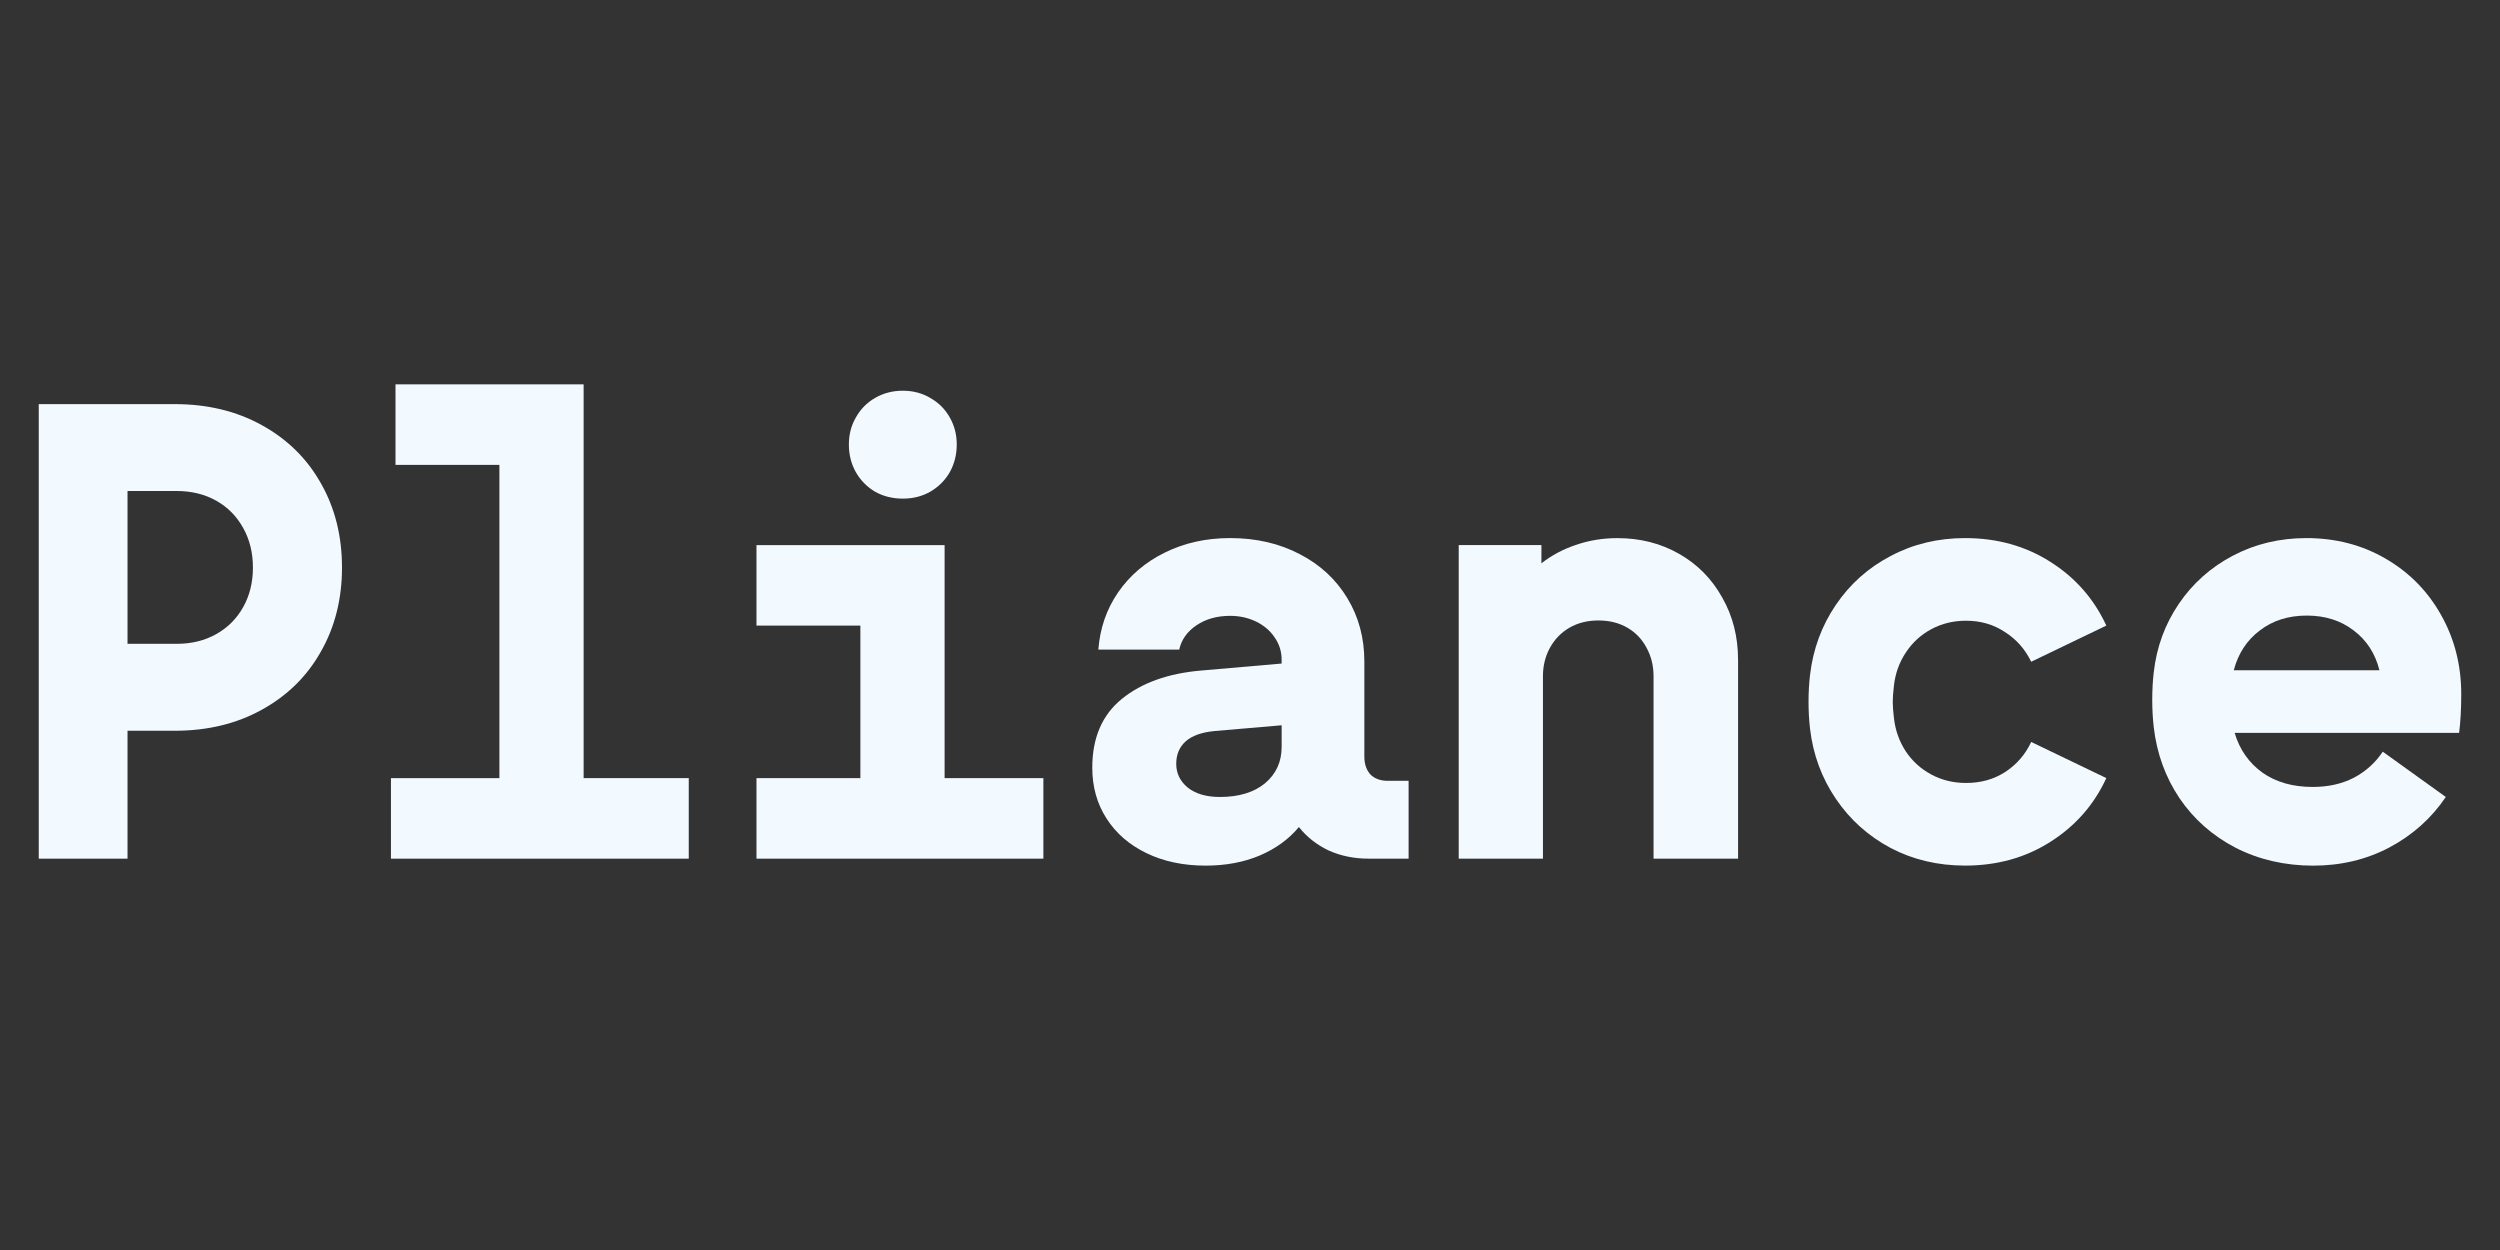<?xml version="1.0" encoding="UTF-8"?>
<svg id="Layer_1" data-name="Layer 1" xmlns="http://www.w3.org/2000/svg" viewBox="0 0 1000 500">
  <rect x="0" y="0" width="1000" height="500" fill="#333333" stroke="none"/>
  <defs>
    <style>
      .cls-1 {
        fill: #f2f9ff;
        stroke-width: 0px;
      }
    </style>
  </defs>
  <path class="cls-1" d="M136.8,227.03c0,12.56-2.83,23.78-8.48,33.67-5.57,9.89-13.45,17.62-23.63,23.21-10.1,5.59-21.69,8.39-34.78,8.39h-18.9v51.17H15.5v-181.82h54.41c13.09,0,24.68,2.8,34.78,8.39,10.18,5.59,18.06,13.33,23.63,23.21,5.66,9.89,8.48,21.15,8.48,33.79ZM101.17,227.03c0-5.92-1.29-11.18-3.88-15.8-2.58-4.7-6.18-8.35-10.78-10.94-4.6-2.59-9.9-3.89-15.87-3.89h-19.63v61.13h19.63c5.98,0,11.27-1.3,15.87-3.89,4.6-2.59,8.2-6.2,10.78-10.82,2.59-4.62,3.88-9.89,3.88-15.8Z"/>
  <path class="cls-1" d="M275.5,311.26v32.21h-119.12v-32.21h43.38v-125.31h-41.56v-32.21h75.25v157.51h42.05Z"/>
  <path class="cls-1" d="M417.35,311.26v32.21h-114.76v-32.21h41.56v-61.01h-41.56v-32.21h75.25v93.22h39.51ZM361.12,156.29c4.12,0,7.8.97,11.03,2.92,3.31,1.86,5.9,4.46,7.76,7.78,1.86,3.24,2.79,6.85,2.79,10.82s-.93,7.74-2.79,11.06c-1.86,3.24-4.44,5.83-7.76,7.78-3.23,1.86-6.91,2.8-11.03,2.8s-7.84-.93-11.15-2.8c-3.23-1.94-5.78-4.54-7.63-7.78-1.86-3.32-2.79-7.01-2.79-11.06s.93-7.58,2.79-10.82c1.86-3.32,4.4-5.91,7.63-7.78,3.31-1.94,7.03-2.92,11.15-2.92Z"/>
  <path class="cls-1" d="M563.44,312.35v31.11h-16c-5.82,0-11.15-1.09-16-3.28-4.77-2.27-8.72-5.39-11.88-9.36-4.04,4.86-9.29,8.67-15.75,11.42-6.38,2.67-13.57,4.01-21.57,4.01-8.89,0-16.76-1.66-23.63-4.98-6.87-3.32-12.2-7.94-16-13.86-3.8-5.91-5.7-12.68-5.7-20.3,0-11.99,3.96-21.19,11.88-27.59,7.92-6.4,18.46-10.17,31.63-11.3l32.23-2.8v-1.58c0-3.24-.93-6.2-2.79-8.87-1.78-2.67-4.24-4.78-7.39-6.32-3.15-1.54-6.62-2.31-10.42-2.31-5.25,0-9.73,1.26-13.45,3.77-3.72,2.51-6.02,5.75-6.91,9.72h-32.35c.65-8.51,3.27-16.12,7.88-22.85,4.69-6.81,10.91-12.11,18.66-15.92,7.84-3.89,16.56-5.83,26.17-5.83,10.42,0,19.71,2.15,27.87,6.44,8.16,4.21,14.5,10.09,19.03,17.62,4.52,7.45,6.79,15.88,6.79,25.28v38.04c0,3,.81,5.39,2.42,7.17,1.7,1.7,4.04,2.55,7.03,2.55h8.24ZM512.66,298.74v-8.63l-26.9,2.31c-5.09.49-8.93,1.86-11.51,4.13-2.5,2.27-3.76,5.27-3.76,8.99s1.53,6.97,4.6,9.48c3.15,2.51,7.43,3.77,12.85,3.77,7.59,0,13.61-1.82,18.06-5.47,4.44-3.73,6.66-8.59,6.66-14.58Z"/>
  <path class="cls-1" d="M695.23,263.86v79.61h-33.81v-73.04c0-4.13-.93-7.9-2.79-11.3-1.78-3.4-4.32-6.08-7.64-8.02-3.31-1.95-7.19-2.92-11.63-2.92s-8.24.97-11.63,2.92c-3.31,1.94-5.9,4.62-7.76,8.02-1.86,3.4-2.79,7.17-2.79,11.3v73.04h-33.69v-125.43h33.08v7.29c4.12-3.24,8.77-5.71,13.94-7.41,5.17-1.78,10.66-2.67,16.48-2.67,9.13,0,17.37,2.11,24.72,6.32,7.35,4.21,13.09,10.05,17.21,17.5,4.2,7.37,6.3,15.64,6.3,24.79Z"/>
  <path class="cls-1" d="M724.02,269.93c1.21-10.29,4.64-19.61,10.3-27.95,5.65-8.35,12.96-14.87,21.93-19.57,8.96-4.78,18.9-7.17,29.81-7.17,12.76,0,24.12,3.16,34.05,9.48,10.02,6.32,17.49,14.83,22.42,25.52l-30.05,14.46c-2.43-5.02-5.94-8.99-10.54-11.91-4.52-3-9.7-4.5-15.51-4.5-5.09,0-9.73,1.13-13.94,3.4-4.2,2.27-7.59,5.39-10.18,9.36-2.59,3.89-4.16,8.26-4.73,13.13-.32,2.75-.48,4.94-.48,6.56s.16,3.81.48,6.56c.56,4.86,2.14,9.28,4.73,13.25,2.59,3.89,5.97,6.97,10.18,9.24,4.2,2.27,8.85,3.4,13.94,3.4,5.9,0,11.11-1.46,15.63-4.38,4.6-3,8.08-7.01,10.42-12.03l30.05,14.46c-4.93,10.69-12.4,19.2-22.42,25.52-9.93,6.32-21.29,9.48-34.05,9.48-10.91,0-20.84-2.35-29.81-7.05-8.97-4.78-16.28-11.34-21.93-19.69-5.66-8.35-9.09-17.66-10.3-27.95-.4-3.48-.61-7.09-.61-10.82s.21-7.41.61-10.82Z"/>
  <path class="cls-1" d="M983.65,293.15h-89.8c2.02,6.73,5.74,12.03,11.15,15.92,5.42,3.81,12.12,5.71,20.12,5.71,6.14,0,11.6-1.22,16.36-3.65,4.77-2.51,8.64-6,11.63-10.45l25.21,18.11c-5.74,8.51-13.25,15.23-22.54,20.18-9.22,4.86-19.39,7.29-30.54,7.29s-21.74-2.39-31.02-7.17c-9.21-4.78-16.68-11.38-22.42-19.81-5.65-8.43-9.09-17.91-10.3-28.44-.4-3.48-.6-7.09-.6-10.82,0-4.05.2-7.74.6-11.06,1.13-10.13,4.49-19.28,10.06-27.47,5.58-8.18,12.77-14.58,21.57-19.2,8.89-4.7,18.7-7.05,29.44-7.05,11.72,0,22.3,2.75,31.75,8.26,9.45,5.51,16.85,13.04,22.18,22.61,5.33,9.48,8,20.01,8,31.6,0,5.83-.28,10.98-.85,15.44ZM893.49,268.11h58.29c-1.69-6.73-5.13-12.03-10.3-15.92-5.17-3.97-11.43-5.96-18.78-5.96s-13.61,1.98-18.78,5.96c-5.17,3.89-8.64,9.2-10.42,15.92Z"/>
</svg>